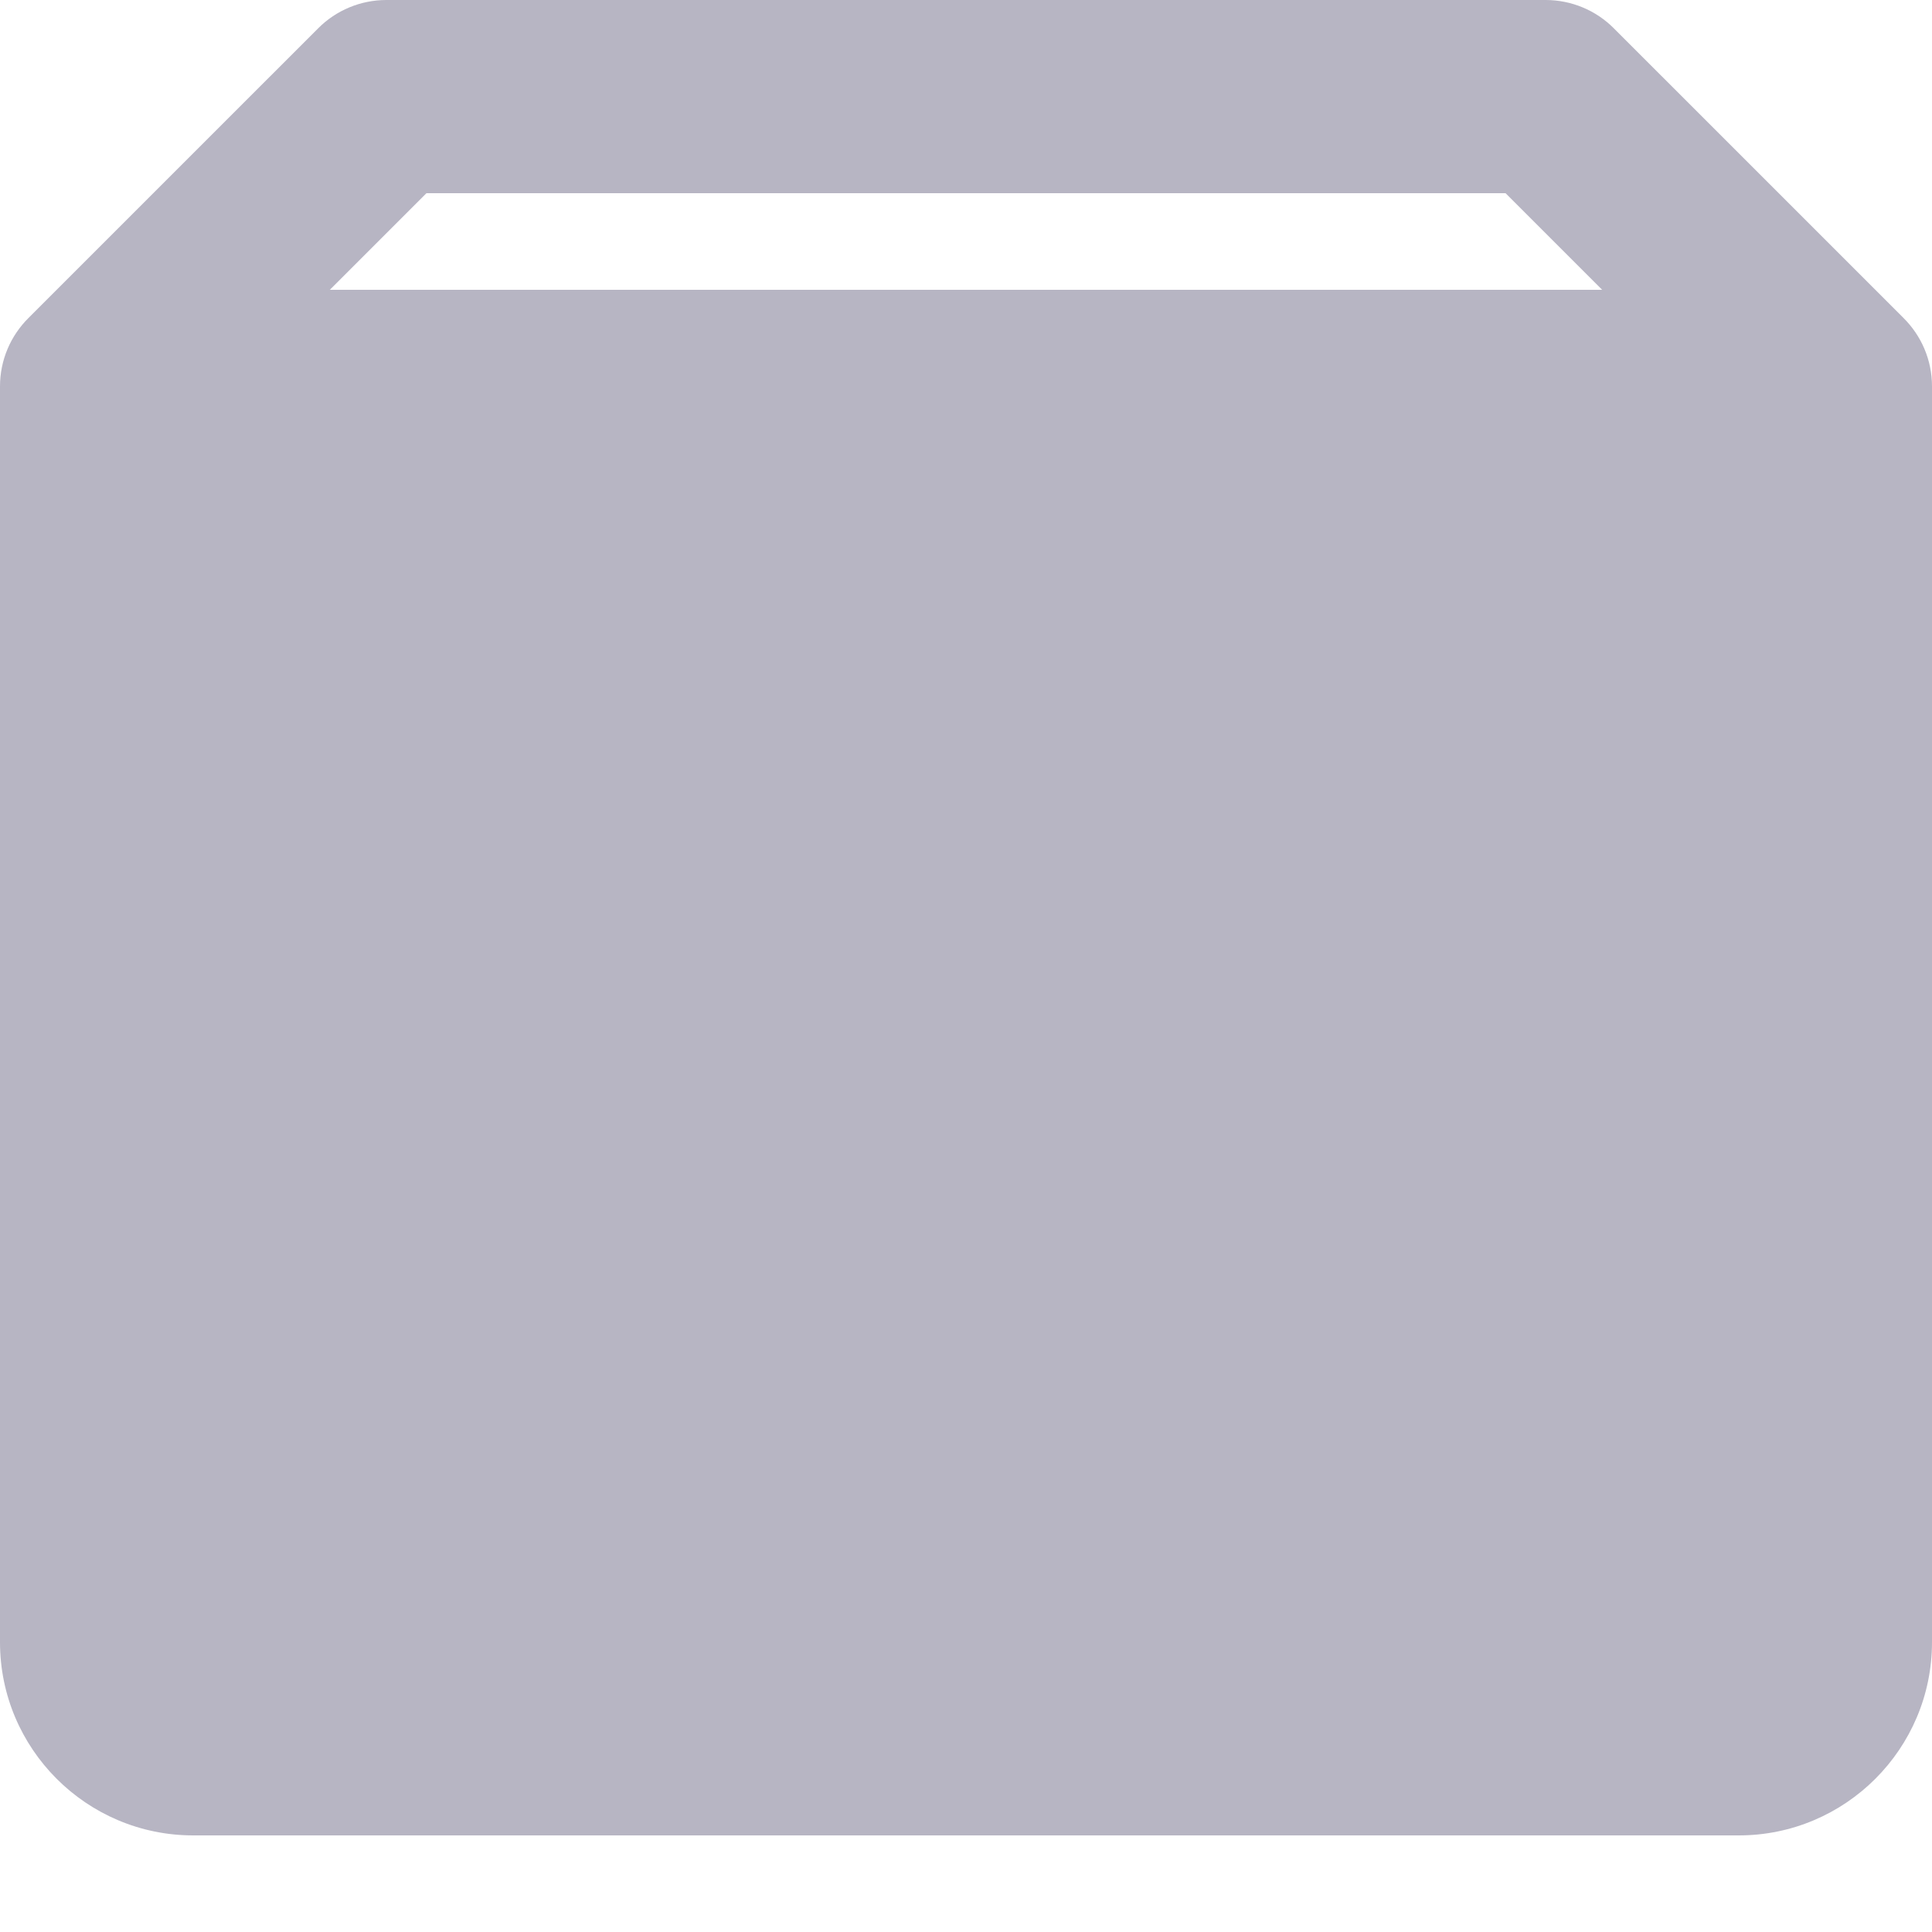 <svg width="18" height="18" viewBox="0 0 18 18" fill="none" xmlns="http://www.w3.org/2000/svg">
<path d="M2.7 5.4H15.3V14.4H2.7V5.4Z" fill="#B7B5C3"/>
<path d="M17.735 2.963L15.036 0.264C14.868 0.095 14.639 0 14.4 0H3.6C3.361 0 3.132 0.095 2.964 0.264L0.265 2.963C0.101 3.126 0 3.352 0 3.6V15.3C0 16.293 0.807 17.1 1.8 17.1H16.2C17.193 17.1 18 16.293 18 15.3V3.6C18 3.351 17.899 3.126 17.735 2.963ZM3.973 1.8H14.027L14.927 2.7H3.073L3.973 1.8ZM9 14.4L4.5 9.9H7.2V7.2H10.8V9.9H13.5L9 14.4Z" fill="#B7B5C3"/>
</svg>
